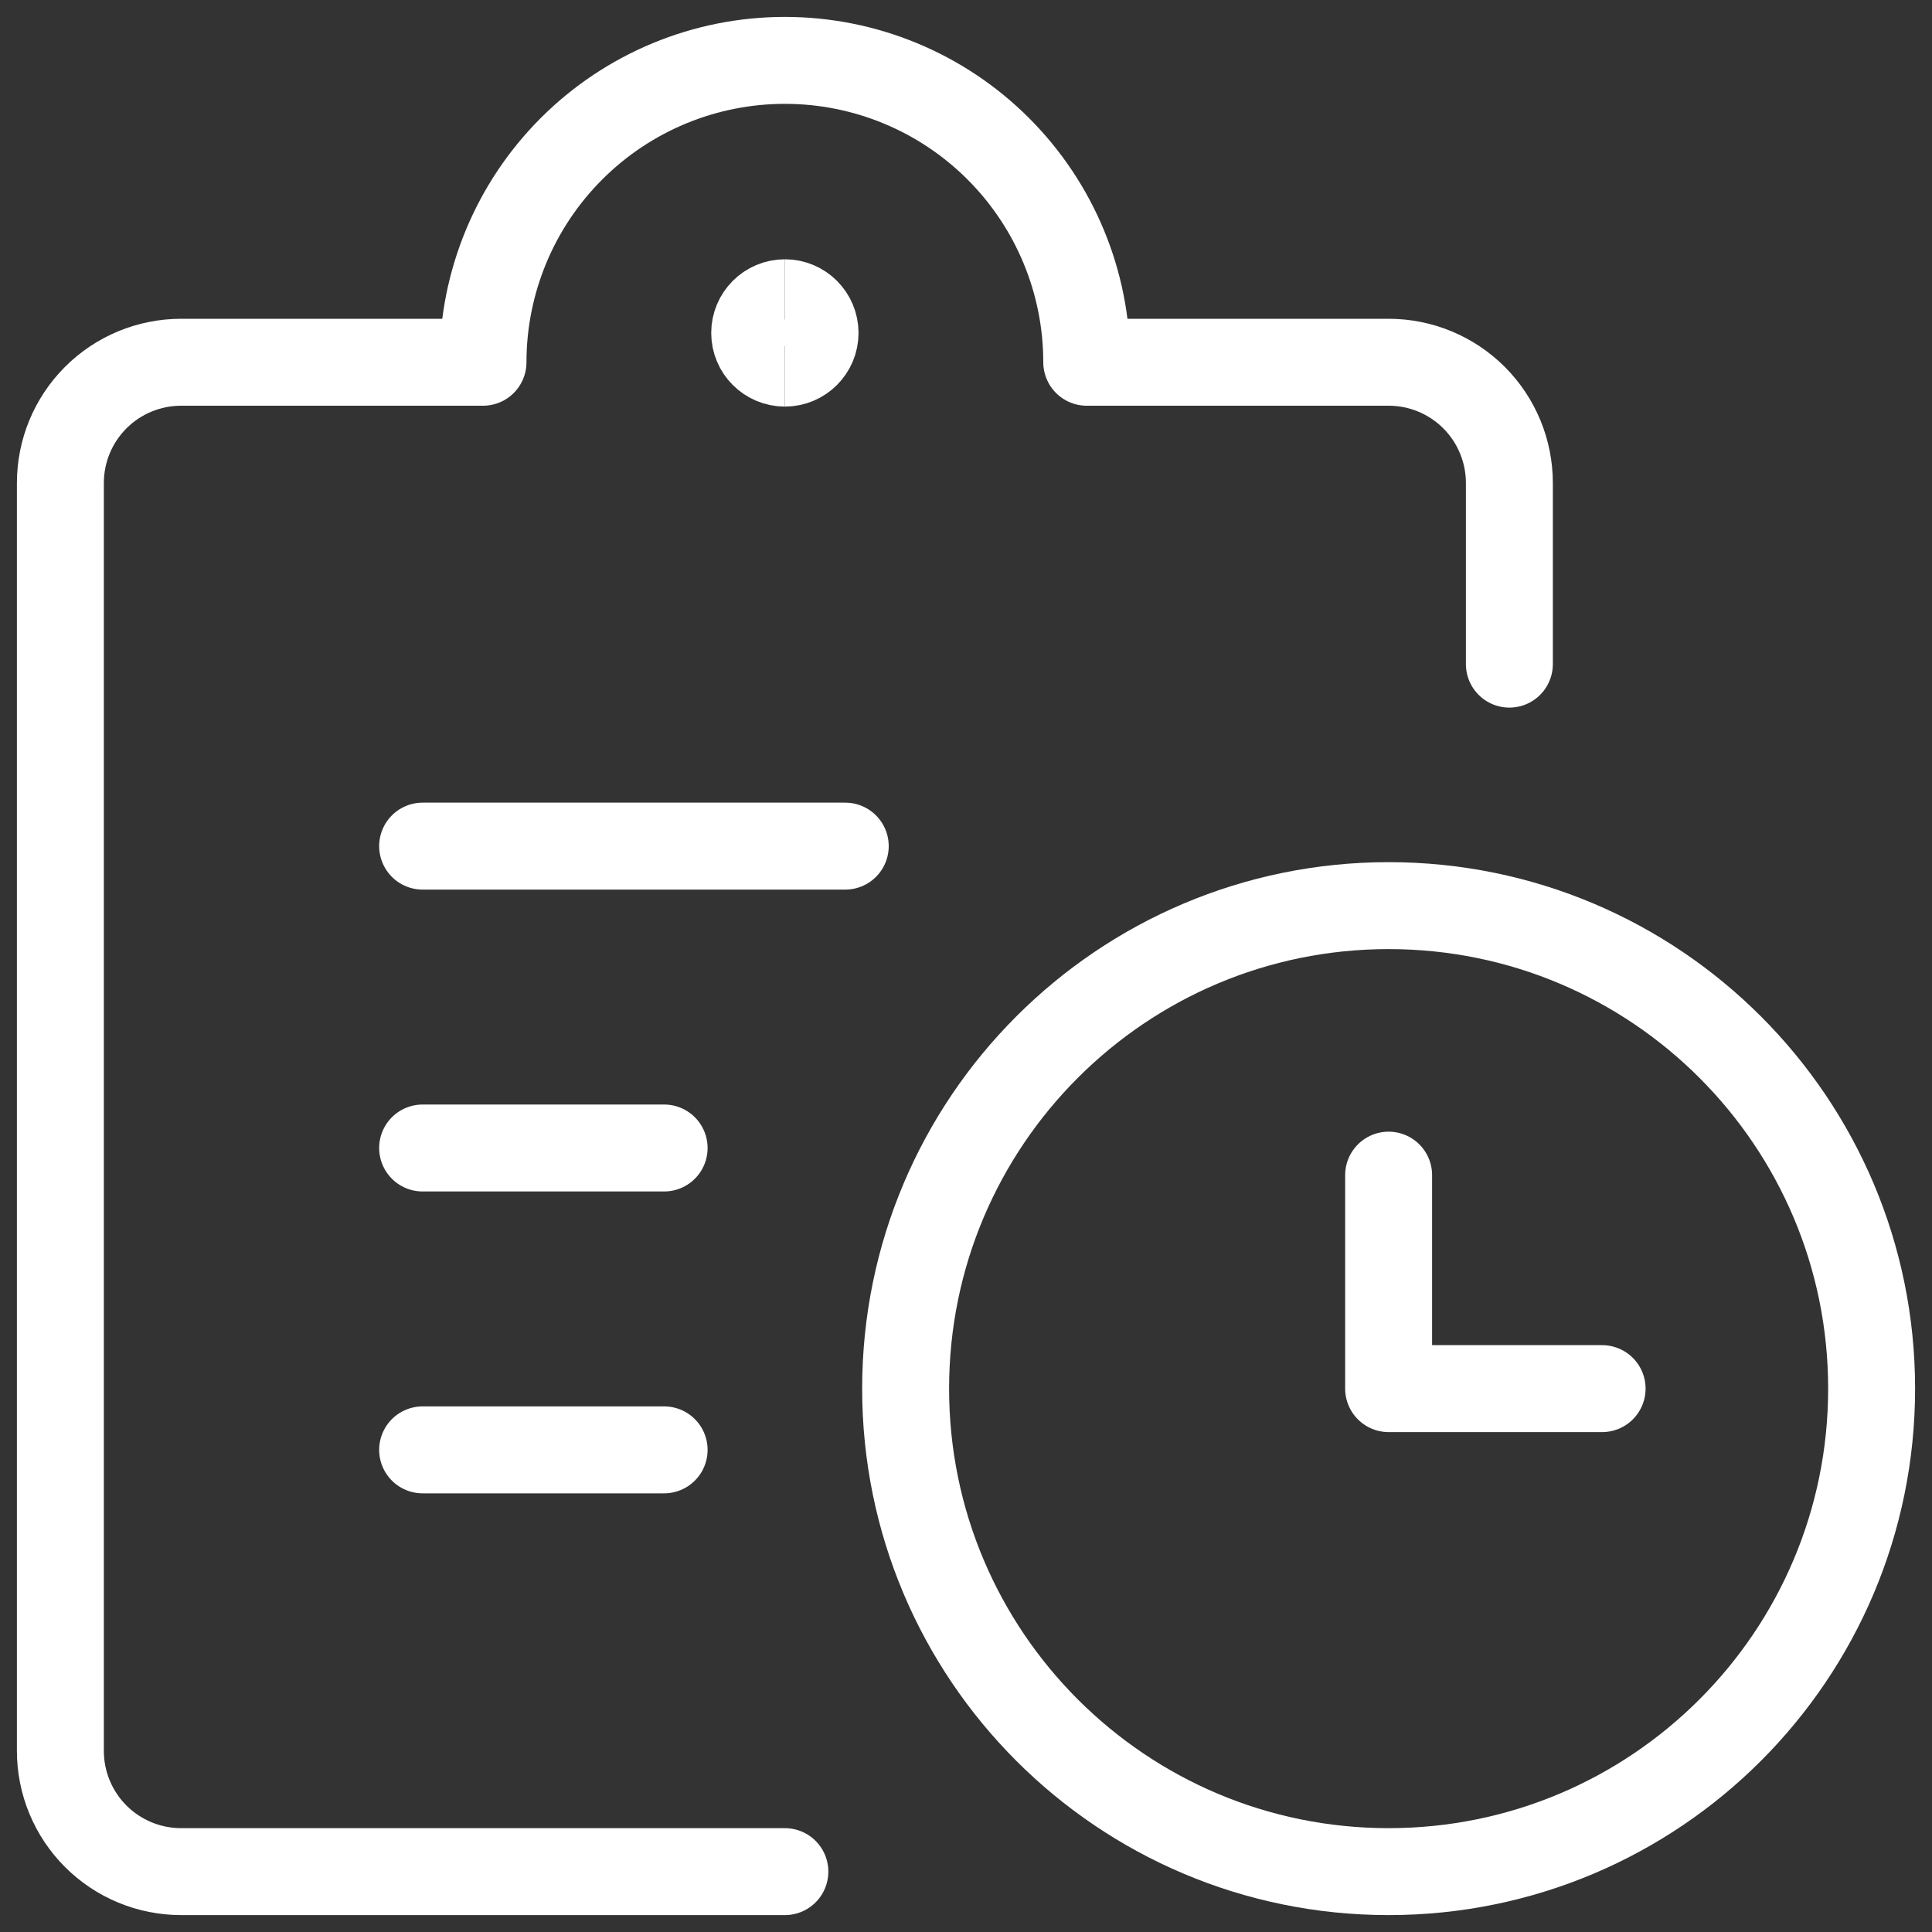 <?xml version="1.0" encoding="UTF-8"?> <svg xmlns="http://www.w3.org/2000/svg" width="40" height="40" viewBox="0 0 40 40" fill="none"><rect x="0" y="0" width="40" height="40" fill="#333333" stroke="none"/><g clip-path="url(#clip0_535_288)"><path d="M28.75 38.75C34.273 38.75 38.75 34.273 38.75 28.75C38.75 23.227 34.273 18.75 28.75 18.75C23.227 18.75 18.75 23.227 18.75 28.75C18.75 34.273 23.227 38.75 28.75 38.75Z" stroke="white" stroke-width="1.8" stroke-linecap="round" stroke-linejoin="round"></path><path d="M33.17 28.75H28.75V24.33" stroke="white" stroke-width="1.8" stroke-linecap="round" stroke-linejoin="round"></path><path d="M8.75 17.518H17.5" stroke="white" stroke-width="1.8" stroke-linecap="round" stroke-linejoin="round"></path><path d="M8.75 23.768H13.75" stroke="white" stroke-width="1.8" stroke-linecap="round" stroke-linejoin="round"></path><path d="M8.75 30.018H13.75" stroke="white" stroke-width="1.8" stroke-linecap="round" stroke-linejoin="round"></path><path d="M16.25 38.75H3.75C3.087 38.75 2.451 38.487 1.982 38.018C1.513 37.549 1.25 36.913 1.25 36.25V10C1.25 9.337 1.513 8.701 1.982 8.232C2.451 7.763 3.087 7.5 3.75 7.5H10C10 5.842 10.659 4.253 11.831 3.081C13.003 1.908 14.592 1.25 16.25 1.25C17.908 1.25 19.497 1.908 20.669 3.081C21.841 4.253 22.5 5.842 22.5 7.5H28.75C29.413 7.5 30.049 7.763 30.518 8.232C30.987 8.701 31.25 9.337 31.25 10V13.75" stroke="white" stroke-width="1.8" stroke-linecap="round" stroke-linejoin="round"></path><path d="M16.25 7.518C15.905 7.518 15.625 7.238 15.625 6.893C15.625 6.548 15.905 6.268 16.25 6.268" stroke="white" stroke-width="1.8"></path><path d="M16.25 7.518C16.595 7.518 16.875 7.238 16.875 6.893C16.875 6.548 16.595 6.268 16.25 6.268" stroke="white" stroke-width="1.8"></path></g><defs><clipPath id="clip0_535_288"><rect width="40" height="40" fill="white"></rect></clipPath></defs></svg> 